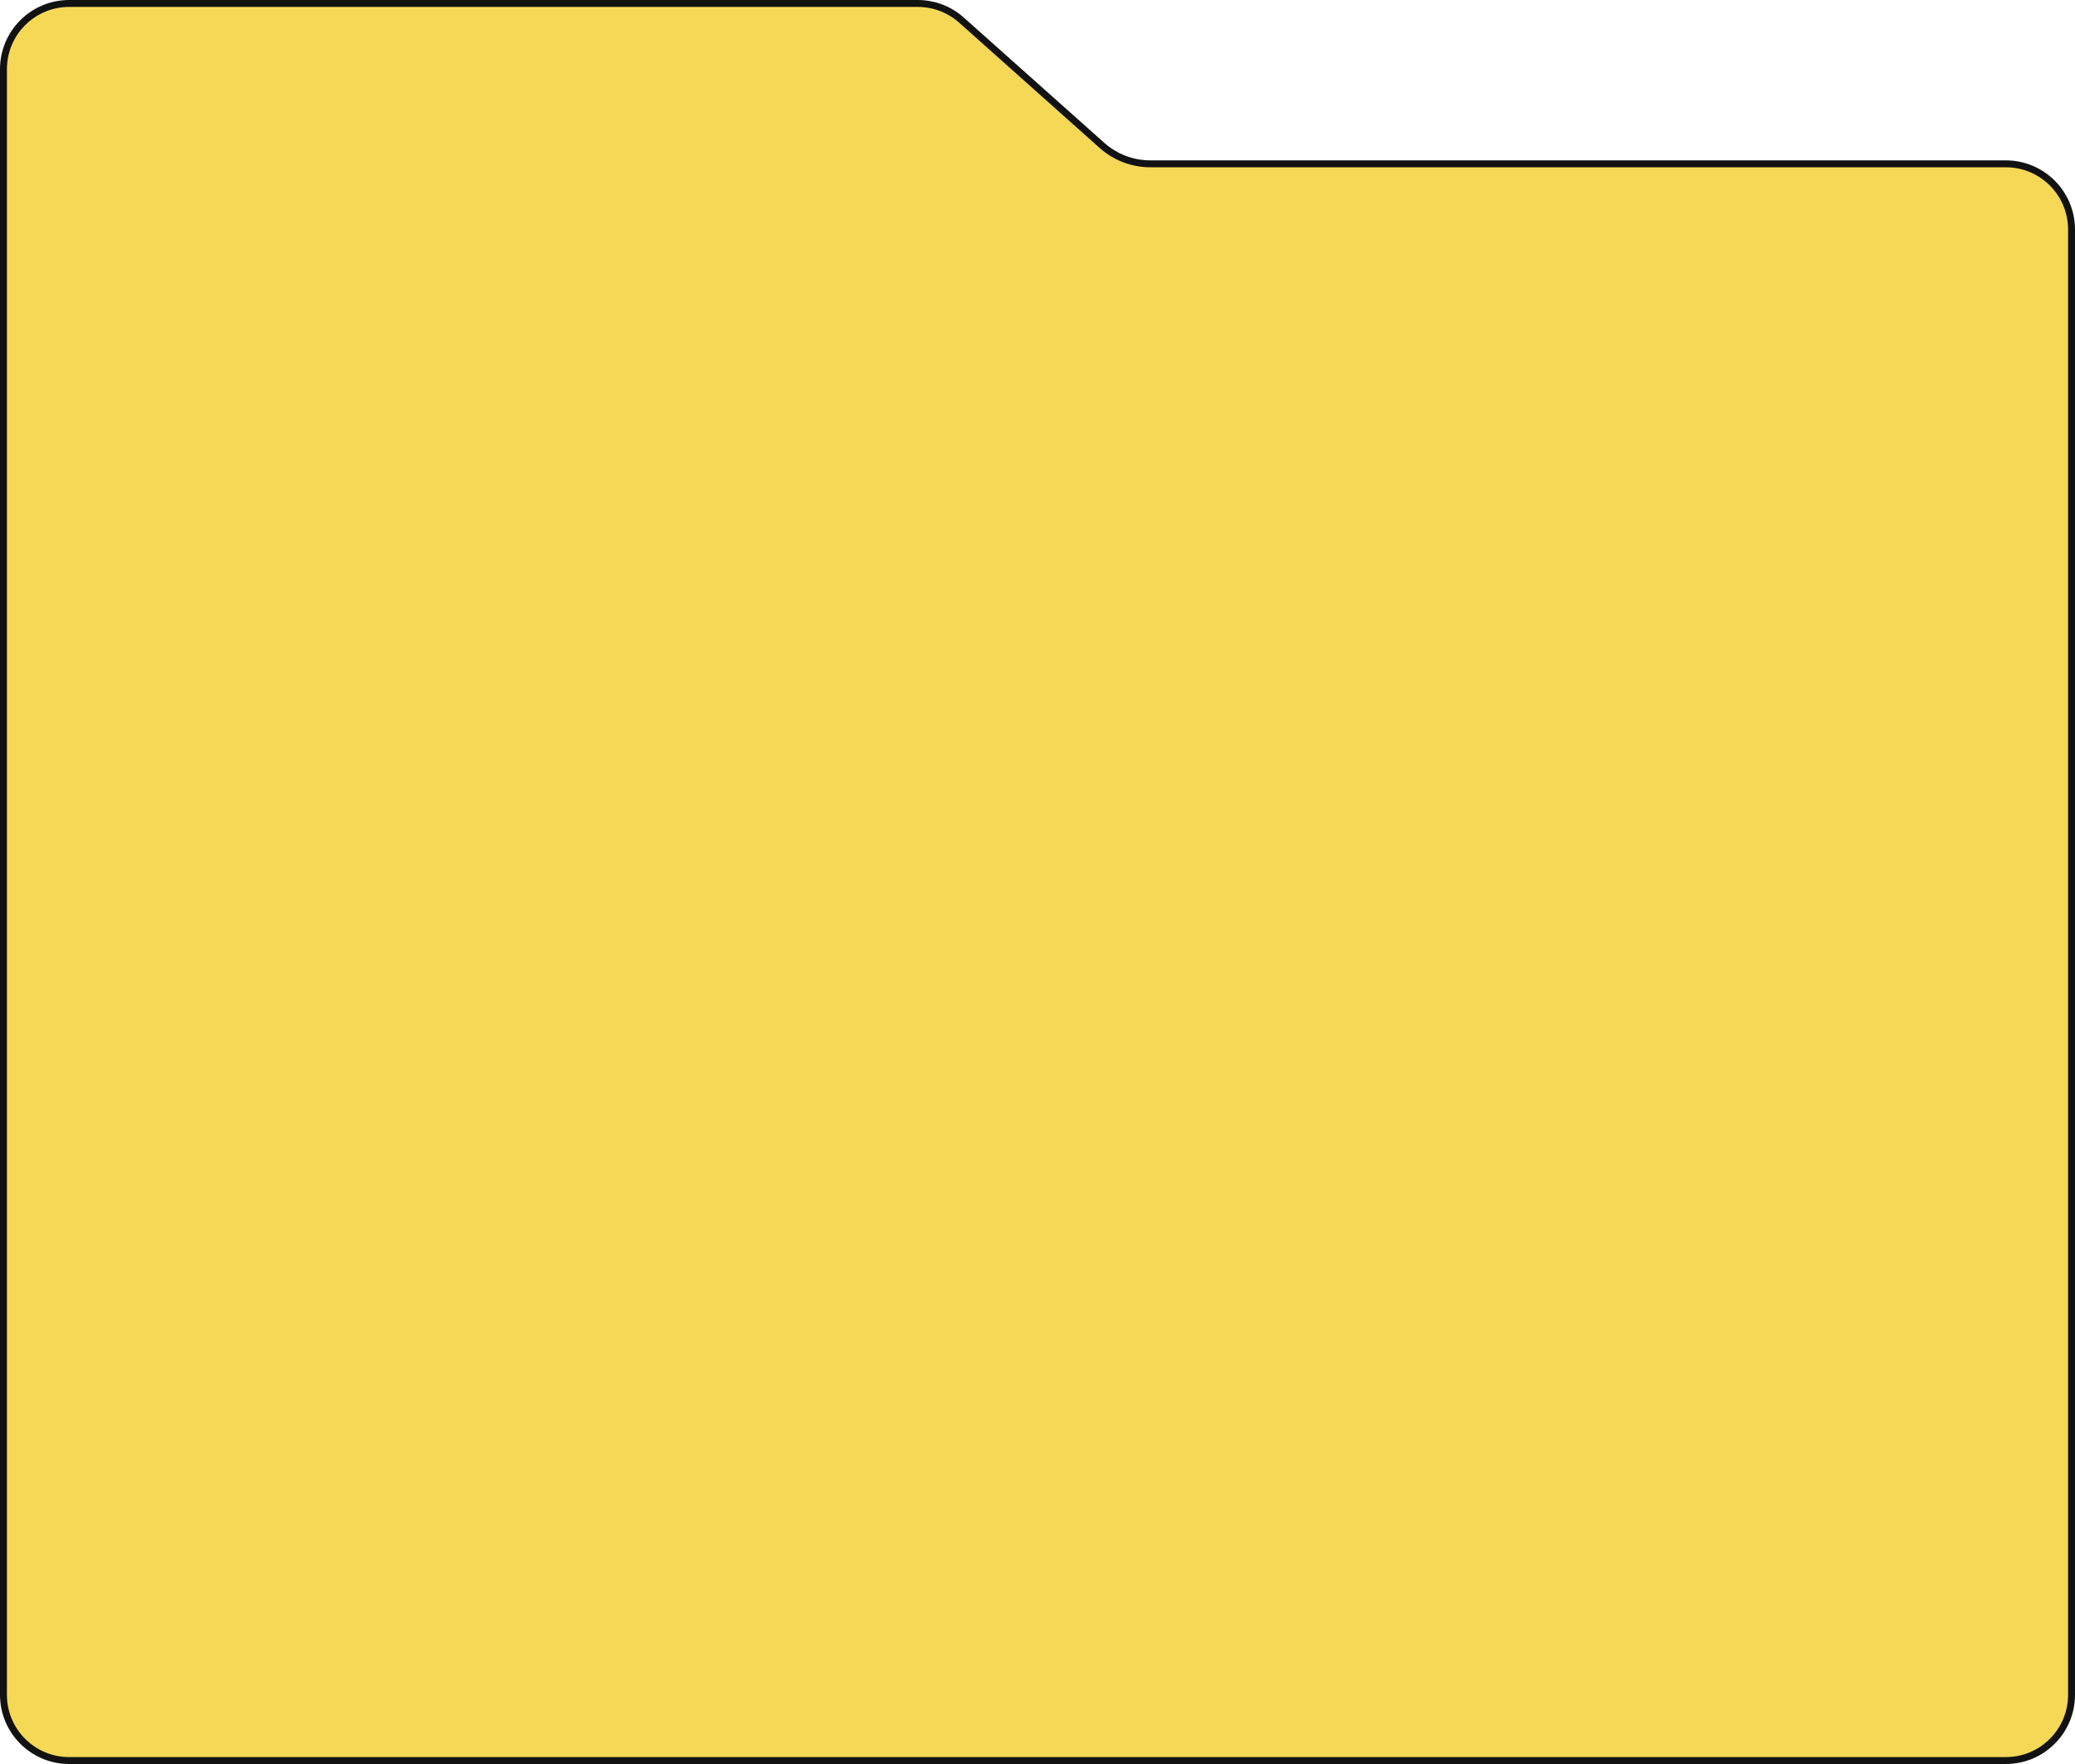 <?xml version="1.0" encoding="UTF-8"?> <svg xmlns="http://www.w3.org/2000/svg" width="600" height="510" viewBox="0 0 600 510" fill="none"> <path d="M1 490V20C1 9.507 9.507 1 20 1H265.379C270.042 1 274.542 2.715 278.023 5.818L318.646 42.038C322.493 45.468 327.467 47.364 332.621 47.364H580C590.493 47.364 599 55.87 599 66.364V490C599 500.493 590.493 509 580 509H20C9.507 509 1 500.493 1 490Z" fill="#F5D856" stroke="#121212" stroke-width="2"></path> </svg> 